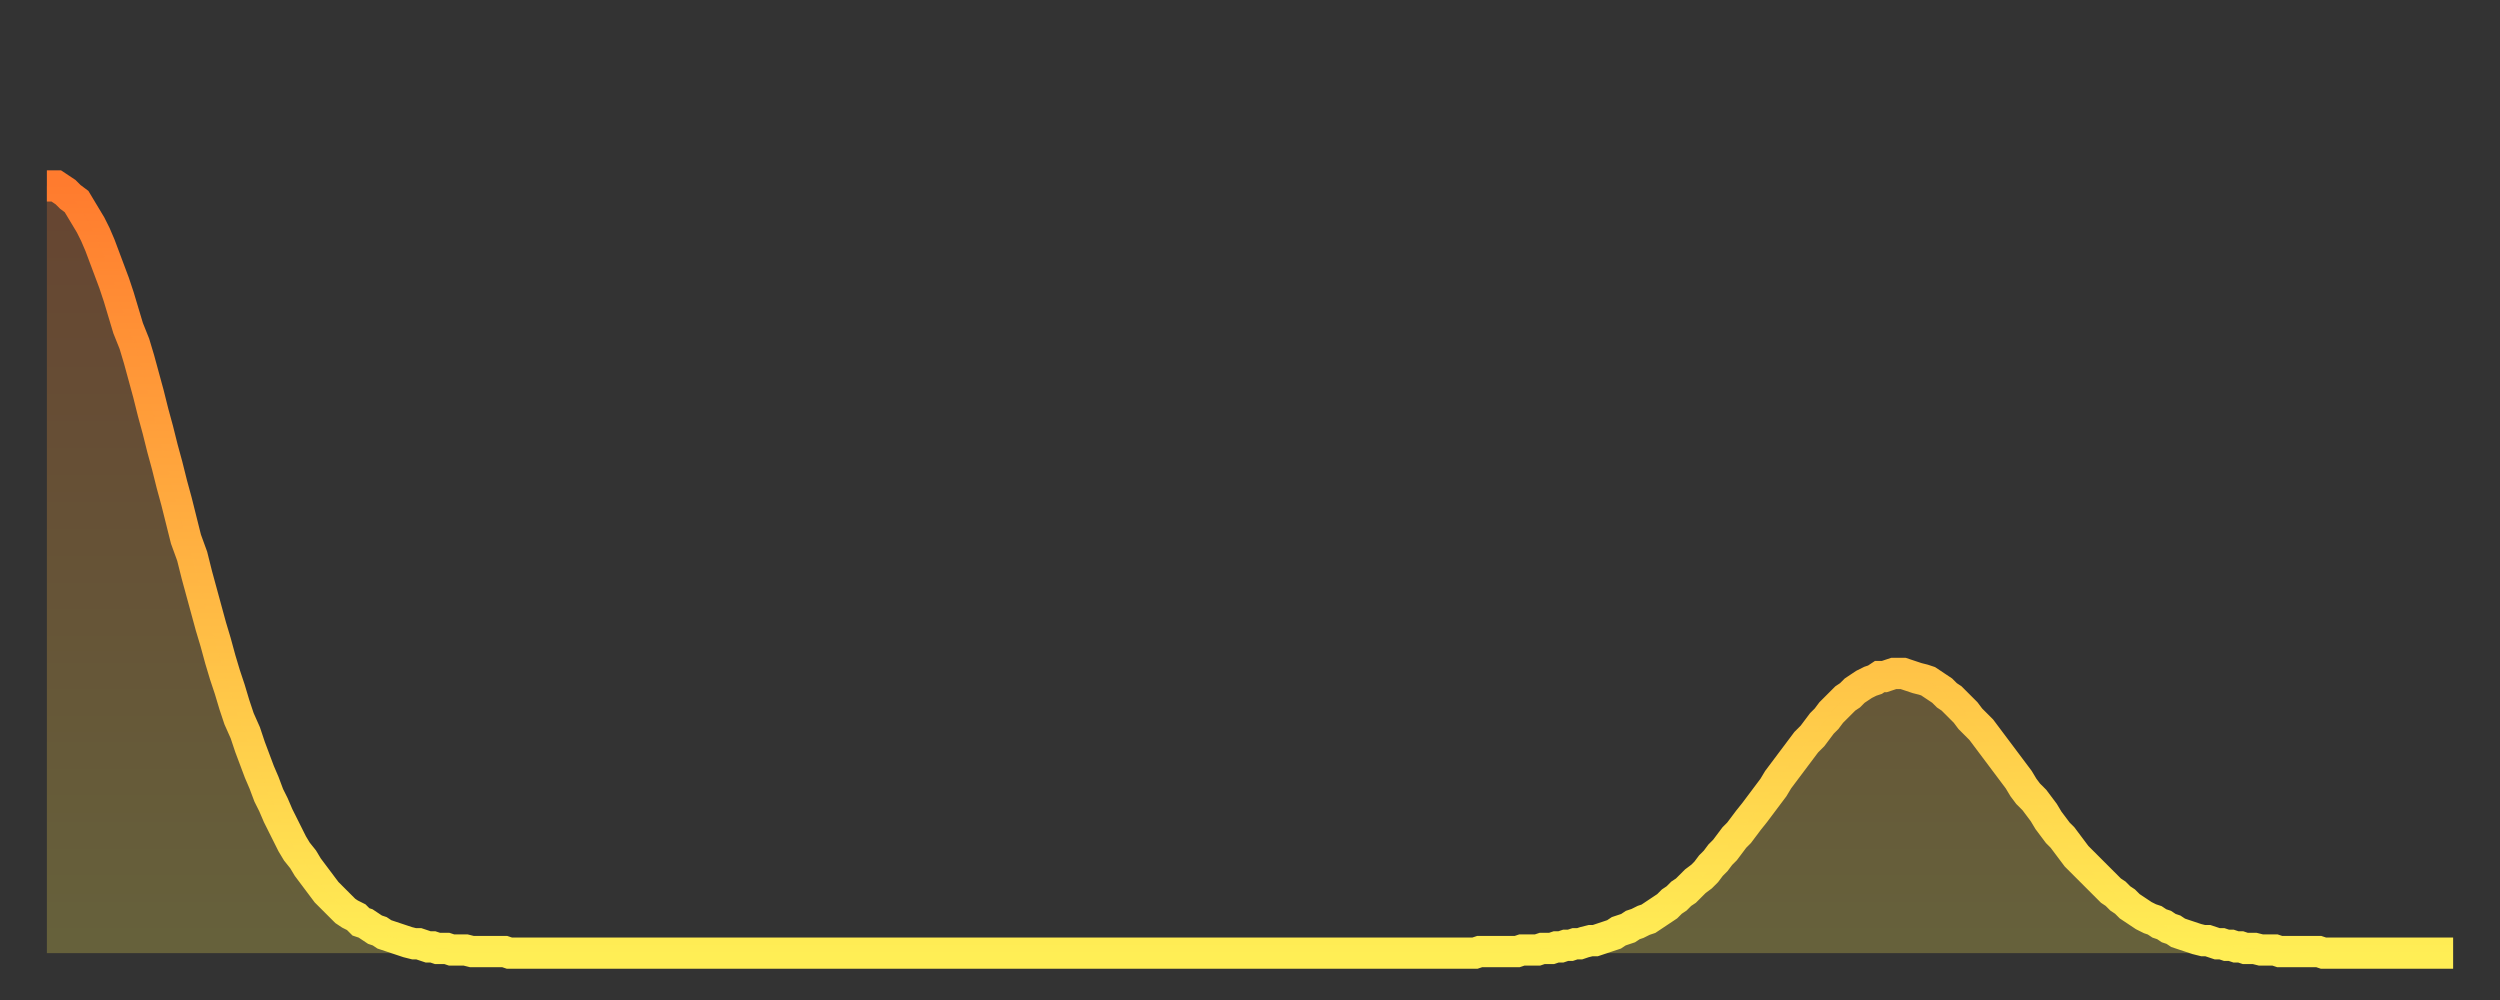 <?xml version="1.0" encoding="utf-8" ?>
<svg baseProfile="full" height="64" version="1.1" width="160" xmlns="http://www.w3.org/2000/svg" xmlns:ev="http://www.w3.org/2001/xml-events" xmlns:xlink="http://www.w3.org/1999/xlink"><rect width="100%" height="100%" fill="#333333" stroke="none"/><defs><linearGradient id="id299990" x1="0" x2="0" y1="0" y2="1"><stop offset="0%" stop-color="#ff7b2e" /><stop offset="50%" stop-color="#ffb442" /><stop offset="100%" stop-color="#ffee55" /></linearGradient></defs><g transform="translate(3,3)"><g><path d="M 0.0 8.9 L 0.3 8.9 0.6 8.9 0.9 9.1 1.2 9.3 1.5 9.6 1.9 9.9 2.2 10.4 2.5 10.9 2.8 11.4 3.1 12.0 3.4 12.7 3.7 13.5 4.0 14.3 4.3 15.1 4.6 16.0 4.9 17.0 5.2 18.0 5.6 19.0 5.9 20.0 6.2 21.1 6.5 22.2 6.8 23.4 7.1 24.5 7.4 25.7 7.7 26.8 8.0 28.0 8.3 29.1 8.6 30.3 8.9 31.5 9.3 32.6 9.6 33.8 9.9 34.9 10.2 36.0 10.5 37.1 10.8 38.1 11.1 39.2 11.4 40.2 11.7 41.1 12.0 42.1 12.3 43.0 12.7 43.9 13.0 44.8 13.3 45.6 13.6 46.4 13.9 47.1 14.2 47.9 14.5 48.5 14.8 49.2 15.1 49.8 15.4 50.4 15.7 51.0 16.0 51.5 16.4 52.0 16.7 52.5 17.0 52.9 17.3 53.3 17.6 53.7 17.9 54.1 18.2 54.4 18.5 54.7 18.8 55.0 19.1 55.3 19.4 55.5 19.8 55.7 20.1 56.0 20.4 56.1 20.7 56.3 21.0 56.5 21.3 56.6 21.6 56.8 21.9 56.9 22.2 57.0 22.5 57.1 22.8 57.2 23.1 57.3 23.5 57.4 23.8 57.4 24.1 57.5 24.4 57.6 24.7 57.6 25.0 57.7 25.3 57.7 25.6 57.7 25.9 57.8 26.2 57.8 26.5 57.8 26.8 57.8 27.2 57.9 27.5 57.9 27.8 57.9 28.1 57.9 28.4 57.9 28.7 57.9 29.0 57.9 29.3 57.9 29.6 58.0 29.9 58.0 30.2 58.0 30.6 58.0 30.9 58.0 31.2 58.0 31.5 58.0 31.8 58.0 32.1 58.0 32.4 58.0 32.7 58.0 33.0 58.0 33.3 58.0 33.6 58.0 33.9 58.0 34.3 58.0 34.6 58.0 34.9 58.0 35.2 58.0 35.5 58.0 35.8 58.0 36.1 58.0 36.4 58.0 36.7 58.0 37.0 58.0 37.3 58.0 37.7 58.0 38.0 58.0 38.3 58.0 38.6 58.0 38.9 58.0 39.2 58.0 39.5 58.0 39.8 58.0 40.1 58.0 40.4 58.0 40.7 58.0 41.0 58.0 41.4 58.0 41.7 58.0 42.0 58.0 42.3 58.0 42.6 58.0 42.9 58.0 43.2 58.0 43.5 58.0 43.8 58.0 44.1 58.0 44.4 58.0 44.7 58.0 45.1 58.0 45.4 58.0 45.7 58.0 46.0 58.0 46.3 58.0 46.6 58.0 46.9 58.0 47.2 58.0 47.5 58.0 47.8 58.0 48.1 58.0 48.5 58.0 48.8 58.0 49.1 58.0 49.4 58.0 49.7 58.0 50.0 58.0 50.3 58.0 50.6 58.0 50.9 58.0 51.2 58.0 51.5 58.0 51.8 58.0 52.2 58.0 52.5 58.0 52.8 58.0 53.1 58.0 53.4 58.0 53.7 58.0 54.0 58.0 54.3 58.0 54.6 58.0 54.9 58.0 55.2 58.0 55.6 58.0 55.9 58.0 56.2 58.0 56.5 58.0 56.8 58.0 57.1 58.0 57.4 58.0 57.7 58.0 58.0 58.0 58.3 58.0 58.6 58.0 58.9 58.0 59.3 58.0 59.6 58.0 59.9 58.0 60.2 58.0 60.5 58.0 60.8 58.0 61.1 58.0 61.4 58.0 61.7 58.0 62.0 58.0 62.3 58.0 62.6 58.0 63.0 58.0 63.3 58.0 63.6 58.0 63.9 58.0 64.2 58.0 64.5 58.0 64.8 58.0 65.1 58.0 65.4 58.0 65.7 58.0 66.0 58.0 66.4 58.0 66.7 58.0 67.0 58.0 67.3 58.0 67.6 58.0 67.9 58.0 68.2 58.0 68.5 58.0 68.8 58.0 69.1 58.0 69.4 58.0 69.7 58.0 70.1 58.0 70.4 58.0 70.7 58.0 71.0 58.0 71.3 58.0 71.6 58.0 71.9 58.0 72.2 58.0 72.5 58.0 72.8 58.0 73.1 58.0 73.5 58.0 73.8 58.0 74.1 58.0 74.4 58.0 74.7 58.0 75.0 58.0 75.3 58.0 75.6 58.0 75.9 58.0 76.2 58.0 76.5 58.0 76.8 58.0 77.2 58.0 77.5 58.0 77.8 58.0 78.1 58.0 78.4 58.0 78.7 58.0 79.0 58.0 79.3 58.0 79.6 58.0 79.9 58.0 80.2 58.0 80.5 58.0 80.9 58.0 81.2 58.0 81.5 58.0 81.8 58.0 82.1 58.0 82.4 58.0 82.7 58.0 83.0 58.0 83.3 58.0 83.6 58.0 83.9 58.0 84.3 58.0 84.6 58.0 84.9 58.0 85.2 58.0 85.5 58.0 85.8 58.0 86.1 58.0 86.4 58.0 86.7 58.0 87.0 58.0 87.3 58.0 87.6 58.0 88.0 58.0 88.3 58.0 88.6 58.0 88.9 58.0 89.2 58.0 89.5 58.0 89.8 58.0 90.1 58.0 90.4 58.0 90.7 58.0 91.0 58.0 91.4 58.0 91.7 57.9 92.0 57.9 92.3 57.9 92.6 57.9 92.9 57.9 93.2 57.9 93.5 57.9 93.8 57.9 94.1 57.9 94.4 57.8 94.7 57.8 95.1 57.8 95.4 57.8 95.7 57.7 96.0 57.7 96.3 57.7 96.6 57.6 96.9 57.6 97.2 57.5 97.5 57.5 97.8 57.4 98.1 57.4 98.4 57.3 98.8 57.2 99.1 57.2 99.4 57.1 99.7 57.0 100.0 56.9 100.3 56.8 100.6 56.6 100.9 56.5 101.2 56.4 101.5 56.2 101.8 56.1 102.2 55.9 102.5 55.8 102.8 55.6 103.1 55.4 103.4 55.2 103.7 55.0 104.0 54.7 104.3 54.5 104.6 54.2 104.9 54.0 105.2 53.7 105.5 53.4 105.9 53.1 106.2 52.8 106.5 52.4 106.8 52.1 107.1 51.7 107.4 51.4 107.7 51.0 108.0 50.6 108.3 50.3 108.6 49.9 108.9 49.5 109.3 49.0 109.6 48.6 109.9 48.2 110.2 47.8 110.5 47.4 110.8 46.9 111.1 46.5 111.4 46.1 111.7 45.7 112.0 45.3 112.3 44.9 112.6 44.5 113.0 44.1 113.3 43.7 113.6 43.3 113.9 43.0 114.2 42.6 114.5 42.3 114.8 42.0 115.1 41.7 115.4 41.5 115.7 41.2 116.0 41.0 116.3 40.8 116.7 40.6 117.0 40.5 117.3 40.3 117.6 40.3 117.9 40.2 118.2 40.1 118.5 40.1 118.8 40.1 119.1 40.2 119.4 40.3 119.7 40.4 120.1 40.5 120.4 40.6 120.7 40.8 121.0 41.0 121.3 41.2 121.6 41.5 121.9 41.7 122.2 42.0 122.5 42.3 122.8 42.6 123.1 43.0 123.4 43.3 123.8 43.7 124.1 44.1 124.4 44.5 124.7 44.9 125.0 45.3 125.3 45.7 125.6 46.1 125.9 46.5 126.2 46.9 126.5 47.4 126.8 47.8 127.2 48.2 127.5 48.6 127.8 49.0 128.1 49.5 128.4 49.9 128.7 50.3 129.0 50.6 129.3 51.0 129.6 51.4 129.9 51.8 130.2 52.1 130.5 52.4 130.9 52.8 131.2 53.1 131.5 53.4 131.8 53.7 132.1 54.0 132.4 54.2 132.7 54.5 133.0 54.7 133.3 55.0 133.6 55.2 133.9 55.4 134.2 55.6 134.6 55.8 134.9 55.9 135.2 56.1 135.5 56.2 135.8 56.4 136.1 56.5 136.4 56.7 136.7 56.8 137.0 56.9 137.3 57.0 137.6 57.1 138.0 57.2 138.3 57.2 138.6 57.3 138.9 57.4 139.2 57.4 139.5 57.5 139.8 57.5 140.1 57.6 140.4 57.6 140.7 57.7 141.0 57.7 141.3 57.7 141.7 57.8 142.0 57.8 142.3 57.8 142.6 57.8 142.9 57.9 143.2 57.9 143.5 57.9 143.8 57.9 144.1 57.9 144.4 57.9 144.7 57.9 145.1 57.9 145.4 57.9 145.7 58.0 146.0 58.0 146.3 58.0 146.6 58.0 146.9 58.0 147.2 58.0 147.5 58.0 147.8 58.0 148.1 58.0 148.4 58.0 148.8 58.0 149.1 58.0 149.4 58.0 149.7 58.0 150.0 58.0 150.3 58.0 150.6 58.0 150.9 58.0 151.2 58.0 151.5 58.0 151.8 58.0 152.1 58.0 152.5 58.0 152.8 58.0 153.1 58.0 153.4 58.0 153.7 58.0 154.0 58.0" fill="none" id="graph-curve" opacity="1" stroke="url(#id299990)" stroke-width="2" /><path d="M 0 58 L 0.0 8.9 0.3 8.9 0.6 8.9 0.9 9.1 1.2 9.3 1.5 9.6 1.9 9.9 2.2 10.4 2.5 10.9 2.8 11.4 3.1 12.0 3.4 12.7 3.7 13.5 4.0 14.3 4.3 15.1 4.6 16.0 4.9 17.0 5.2 18.0 5.6 19.0 5.9 20.0 6.2 21.1 6.5 22.2 6.8 23.4 7.1 24.5 7.4 25.7 7.7 26.8 8.0 28.0 8.3 29.1 8.6 30.3 8.9 31.5 9.3 32.6 9.6 33.8 9.9 34.9 10.2 36.0 10.5 37.1 10.8 38.1 11.1 39.2 11.4 40.2 11.7 41.1 12.0 42.1 12.3 43.0 12.7 43.9 13.0 44.8 13.3 45.6 13.6 46.4 13.9 47.1 14.2 47.9 14.5 48.5 14.8 49.2 15.1 49.8 15.4 50.4 15.7 51.0 16.0 51.5 16.4 52.0 16.7 52.5 17.0 52.9 17.3 53.3 17.6 53.7 17.9 54.1 18.2 54.4 18.5 54.7 18.8 55.0 19.1 55.3 19.4 55.5 19.8 55.7 20.1 56.0 20.4 56.1 20.7 56.3 21.0 56.5 21.3 56.6 21.6 56.8 21.9 56.9 22.2 57.0 22.5 57.1 22.8 57.2 23.1 57.3 23.5 57.4 23.8 57.4 24.1 57.5 24.4 57.6 24.7 57.6 25.0 57.7 25.3 57.7 25.6 57.7 25.9 57.8 26.2 57.8 26.5 57.8 26.8 57.8 27.2 57.9 27.5 57.9 27.8 57.9 28.1 57.9 28.4 57.9 28.7 57.9 29.0 57.9 29.3 57.9 29.6 58.0 29.9 58.0 30.2 58.0 30.6 58.0 30.9 58.0 31.2 58.0 31.5 58.0 31.8 58.0 32.1 58.0 32.4 58.0 32.7 58.0 33.0 58.0 33.3 58.0 33.6 58.0 33.9 58.0 34.3 58.0 34.6 58.0 34.9 58.0 35.2 58.0 35.5 58.0 35.8 58.0 36.1 58.0 36.4 58.0 36.7 58.0 37.0 58.0 37.3 58.0 37.7 58.0 38.0 58.0 38.3 58.0 38.6 58.0 38.9 58.0 39.2 58.0 39.5 58.0 39.8 58.0 40.1 58.0 40.4 58.0 40.7 58.0 41.0 58.0 41.4 58.0 41.7 58.0 42.0 58.0 42.3 58.0 42.6 58.0 42.9 58.0 43.2 58.0 43.5 58.0 43.8 58.0 44.1 58.0 44.4 58.0 44.7 58.0 45.1 58.0 45.4 58.0 45.7 58.0 46.0 58.0 46.3 58.0 46.6 58.0 46.9 58.0 47.2 58.0 47.5 58.0 47.8 58.0 48.1 58.0 48.5 58.0 48.8 58.0 49.1 58.0 49.4 58.0 49.7 58.0 50.0 58.0 50.3 58.0 50.6 58.0 50.9 58.0 51.2 58.0 51.5 58.0 51.8 58.0 52.2 58.0 52.5 58.0 52.8 58.0 53.1 58.0 53.4 58.0 53.7 58.0 54.0 58.0 54.3 58.0 54.6 58.0 54.9 58.0 55.2 58.0 55.6 58.0 55.9 58.0 56.2 58.0 56.5 58.0 56.8 58.0 57.1 58.0 57.4 58.0 57.7 58.0 58.0 58.0 58.3 58.0 58.6 58.0 58.9 58.0 59.3 58.0 59.6 58.0 59.9 58.0 60.2 58.0 60.5 58.0 60.8 58.0 61.1 58.0 61.4 58.0 61.7 58.0 62.0 58.0 62.3 58.0 62.6 58.0 63.0 58.0 63.3 58.0 63.6 58.0 63.9 58.0 64.2 58.0 64.5 58.0 64.8 58.0 65.1 58.0 65.4 58.0 65.7 58.0 66.0 58.0 66.4 58.0 66.7 58.0 67.0 58.0 67.3 58.0 67.6 58.0 67.9 58.0 68.2 58.0 68.5 58.0 68.8 58.0 69.1 58.0 69.4 58.0 69.7 58.0 70.1 58.0 70.4 58.0 70.7 58.0 71.0 58.0 71.3 58.0 71.6 58.0 71.9 58.0 72.2 58.0 72.5 58.0 72.8 58.0 73.1 58.0 73.5 58.0 73.8 58.0 74.1 58.0 74.4 58.0 74.7 58.0 75.0 58.0 75.3 58.0 75.6 58.0 75.9 58.0 76.2 58.0 76.5 58.0 76.8 58.0 77.2 58.0 77.5 58.0 77.8 58.0 78.1 58.0 78.4 58.0 78.7 58.0 79.0 58.0 79.3 58.0 79.6 58.0 79.9 58.0 80.2 58.0 80.5 58.0 80.9 58.0 81.2 58.0 81.5 58.0 81.8 58.0 82.1 58.0 82.4 58.0 82.7 58.0 83.0 58.0 83.3 58.0 83.6 58.0 83.9 58.0 84.3 58.0 84.6 58.0 84.9 58.0 85.2 58.0 85.5 58.0 85.8 58.0 86.1 58.0 86.4 58.0 86.7 58.0 87.0 58.0 87.3 58.0 87.6 58.0 88.0 58.0 88.3 58.0 88.6 58.0 88.9 58.0 89.2 58.0 89.5 58.0 89.8 58.0 90.1 58.0 90.4 58.0 90.7 58.0 91.0 58.0 91.4 58.0 91.7 57.9 92.0 57.9 92.3 57.9 92.6 57.9 92.9 57.9 93.2 57.9 93.5 57.9 93.8 57.9 94.1 57.9 94.4 57.8 94.7 57.8 95.1 57.8 95.4 57.8 95.7 57.7 96.0 57.7 96.3 57.7 96.6 57.6 96.9 57.6 97.2 57.5 97.5 57.5 97.8 57.4 98.1 57.4 98.4 57.3 98.8 57.2 99.1 57.2 99.4 57.1 99.7 57.0 100.0 56.9 100.3 56.8 100.6 56.6 100.9 56.5 101.2 56.4 101.5 56.2 101.8 56.1 102.2 55.9 102.5 55.8 102.8 55.6 103.1 55.4 103.4 55.2 103.7 55.0 104.0 54.7 104.3 54.5 104.6 54.2 104.9 54.0 105.2 53.7 105.5 53.4 105.9 53.1 106.2 52.8 106.5 52.4 106.8 52.1 107.1 51.7 107.4 51.4 107.7 51.0 108.0 50.6 108.3 50.3 108.6 49.9 108.9 49.5 109.3 49.0 109.6 48.6 109.9 48.2 110.2 47.8 110.5 47.4 110.8 46.9 111.1 46.5 111.4 46.1 111.7 45.7 112.0 45.3 112.3 44.9 112.6 44.5 113.0 44.1 113.3 43.7 113.6 43.3 113.9 43.0 114.2 42.6 114.5 42.3 114.8 42.0 115.1 41.7 115.4 41.5 115.7 41.2 116.0 41.0 116.3 40.8 116.7 40.6 117.0 40.5 117.3 40.3 117.6 40.3 117.9 40.2 118.2 40.1 118.5 40.1 118.8 40.1 119.1 40.2 119.4 40.3 119.7 40.4 120.1 40.5 120.4 40.6 120.7 40.8 121.0 41.0 121.3 41.2 121.6 41.5 121.9 41.7 122.2 42.0 122.5 42.3 122.8 42.6 123.1 43.0 123.4 43.3 123.8 43.7 124.1 44.1 124.4 44.5 124.7 44.9 125.0 45.3 125.3 45.7 125.6 46.1 125.9 46.5 126.2 46.9 126.5 47.4 126.8 47.8 127.2 48.2 127.5 48.6 127.8 49.0 128.1 49.5 128.4 49.9 128.7 50.3 129.0 50.6 129.3 51.0 129.6 51.4 129.9 51.8 130.2 52.1 130.5 52.4 130.9 52.8 131.2 53.1 131.5 53.4 131.8 53.7 132.1 54.0 132.4 54.2 132.7 54.5 133.0 54.7 133.3 55.0 133.6 55.2 133.9 55.4 134.2 55.6 134.6 55.8 134.9 55.9 135.2 56.1 135.5 56.2 135.8 56.4 136.1 56.5 136.4 56.7 136.7 56.8 137.0 56.9 137.3 57.0 137.6 57.1 138.0 57.2 138.3 57.2 138.6 57.3 138.9 57.4 139.2 57.4 139.5 57.5 139.8 57.5 140.1 57.6 140.4 57.6 140.7 57.7 141.0 57.7 141.3 57.7 141.7 57.8 142.0 57.8 142.3 57.8 142.6 57.8 142.9 57.9 143.2 57.9 143.5 57.9 143.8 57.9 144.1 57.9 144.4 57.9 144.7 57.9 145.1 57.9 145.4 57.9 145.7 58.0 146.0 58.0 146.3 58.0 146.6 58.0 146.9 58.0 147.2 58.0 147.5 58.0 147.8 58.0 148.1 58.0 148.4 58.0 148.8 58.0 149.1 58.0 149.4 58.0 149.7 58.0 150.0 58.0 150.3 58.0 150.6 58.0 150.9 58.0 151.2 58.0 151.5 58.0 151.8 58.0 152.1 58.0 152.5 58.0 152.8 58.0 153.1 58.0 153.4 58.0 153.7 58.0 154.0 58.0 154 58" fill="url(#id299990)" fill-opacity=".25" id="graph-shadow" /></g></g></svg>